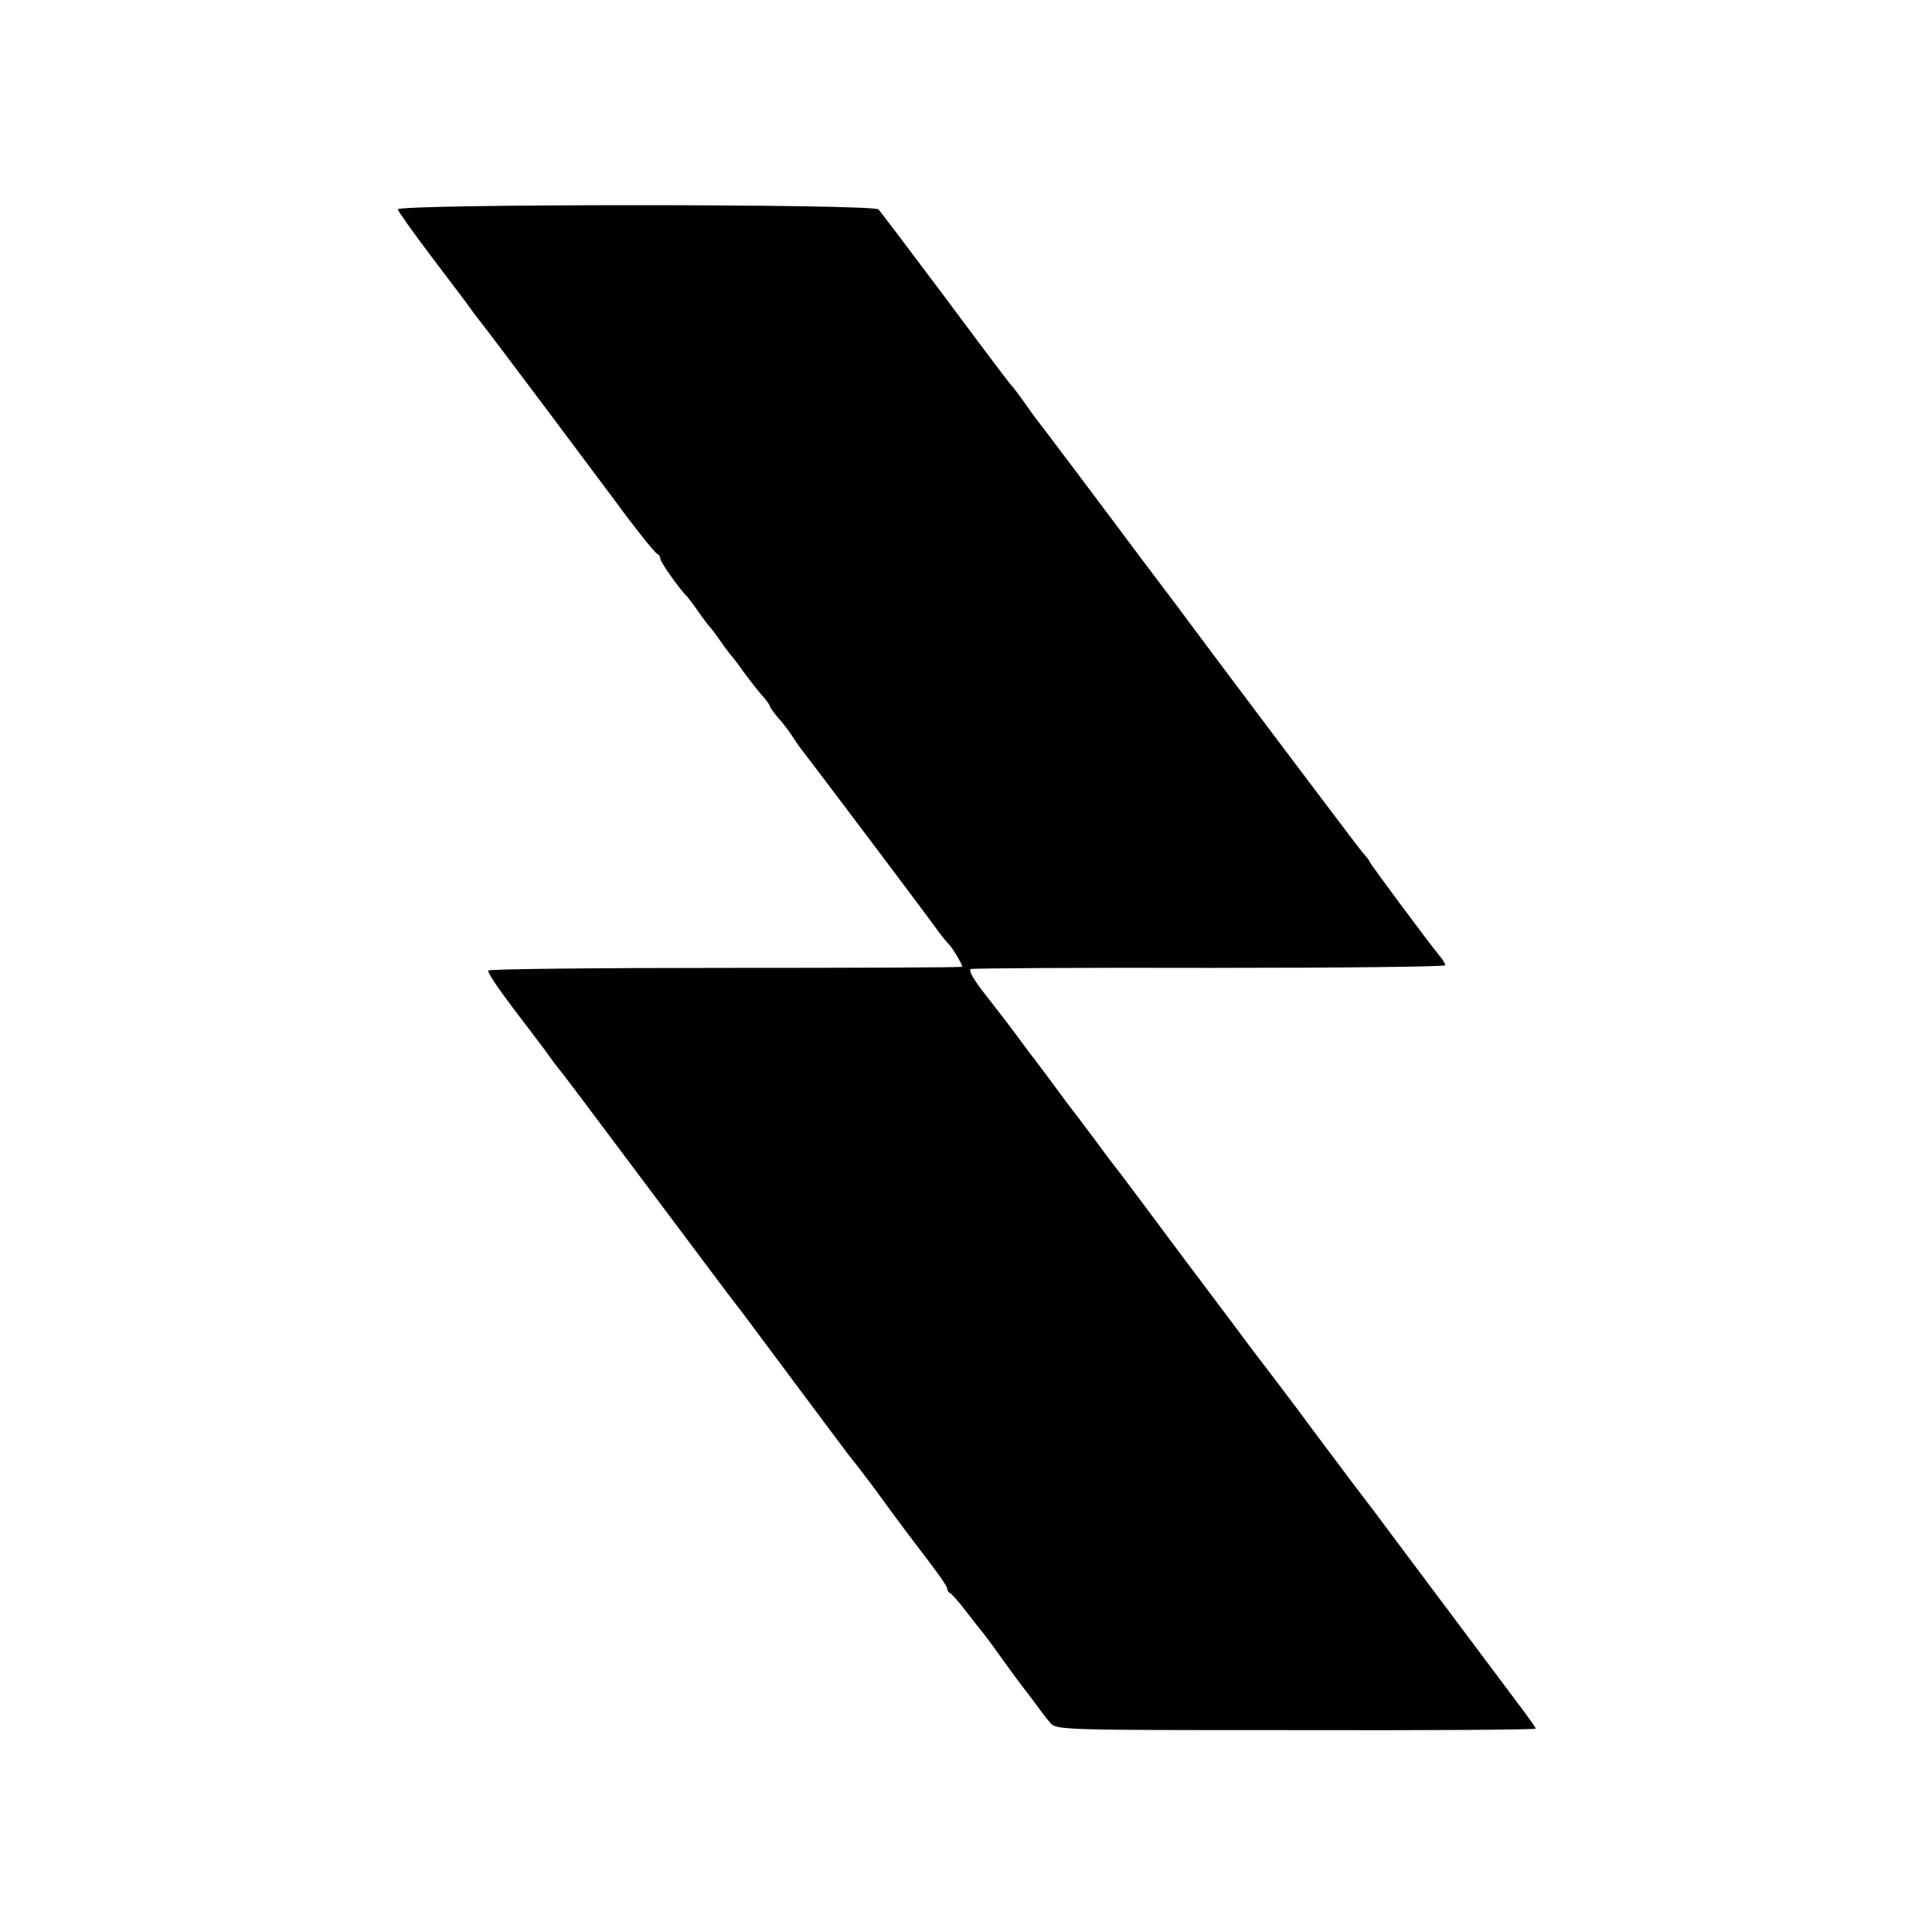 <?xml version="1.0" standalone="no"?>
<!DOCTYPE svg PUBLIC "-//W3C//DTD SVG 20010904//EN"
 "http://www.w3.org/TR/2001/REC-SVG-20010904/DTD/svg10.dtd">
<svg version="1.0" xmlns="http://www.w3.org/2000/svg"
 width="512pt" height="512pt" viewBox="0 0 512 512"
 preserveAspectRatio="xMidYMid meet">
<g transform="translate(0,512) scale(0.1,-0.1)"
fill="#000000" stroke="none">
<path d="M1054 4565 c2 -6 41 -61 87 -122 46 -61 92 -121 101 -134 9 -13 24
-33 33 -44 22 -27 335 -445 360 -479 42 -58 100 -131 107 -134 5 -2 8 -8 8
-13 0 -9 54 -84 70 -99 3 -3 17 -21 30 -40 13 -19 27 -37 30 -40 3 -3 17 -21
30 -40 13 -19 27 -37 30 -40 3 -3 17 -21 30 -40 14 -19 35 -46 47 -60 13 -14
23 -28 23 -31 0 -3 10 -17 21 -30 12 -13 29 -35 38 -49 9 -14 21 -32 28 -40
13 -16 326 -431 358 -476 11 -15 25 -32 31 -38 10 -11 34 -51 34 -58 0 -2
-282 -3 -626 -3 -344 0 -628 -3 -630 -7 -3 -4 26 -47 63 -96 37 -49 77 -101
88 -116 11 -16 31 -43 45 -60 30 -39 21 -27 260 -346 105 -140 196 -262 203
-270 7 -8 77 -103 157 -210 80 -107 147 -197 150 -200 3 -3 27 -34 54 -70 78
-107 89 -121 143 -192 29 -38 53 -72 53 -77 0 -5 3 -11 8 -13 4 -2 23 -23 42
-48 19 -25 39 -50 45 -57 5 -6 28 -37 50 -68 22 -31 47 -65 55 -75 8 -10 24
-31 35 -46 11 -15 27 -37 37 -48 16 -21 21 -21 652 -21 350 -1 636 1 636 4 0
2 -21 32 -46 65 -40 54 -285 380 -334 446 -10 14 -58 78 -107 142 -48 64 -97
129 -108 144 -20 28 -119 159 -154 204 -10 14 -91 122 -180 240 -88 118 -164
220 -168 225 -5 6 -36 46 -68 90 -33 44 -63 84 -68 90 -4 5 -28 37 -52 70 -25
33 -48 65 -53 70 -4 6 -21 28 -37 50 -16 22 -53 70 -82 107 -32 40 -48 68 -40
70 7 2 292 4 635 3 342 0 622 3 622 7 0 4 -7 16 -15 25 -32 39 -185 245 -185
249 0 2 -9 14 -20 26 -15 18 -372 492 -455 604 -11 15 -51 69 -90 120 -38 51
-78 103 -87 116 -22 30 -225 300 -236 313 -4 6 -19 26 -32 45 -14 19 -27 37
-31 40 -3 3 -81 106 -173 230 -93 124 -173 230 -178 235 -13 15 -1280 15
-1274 0z"/>
</g>
</svg>
